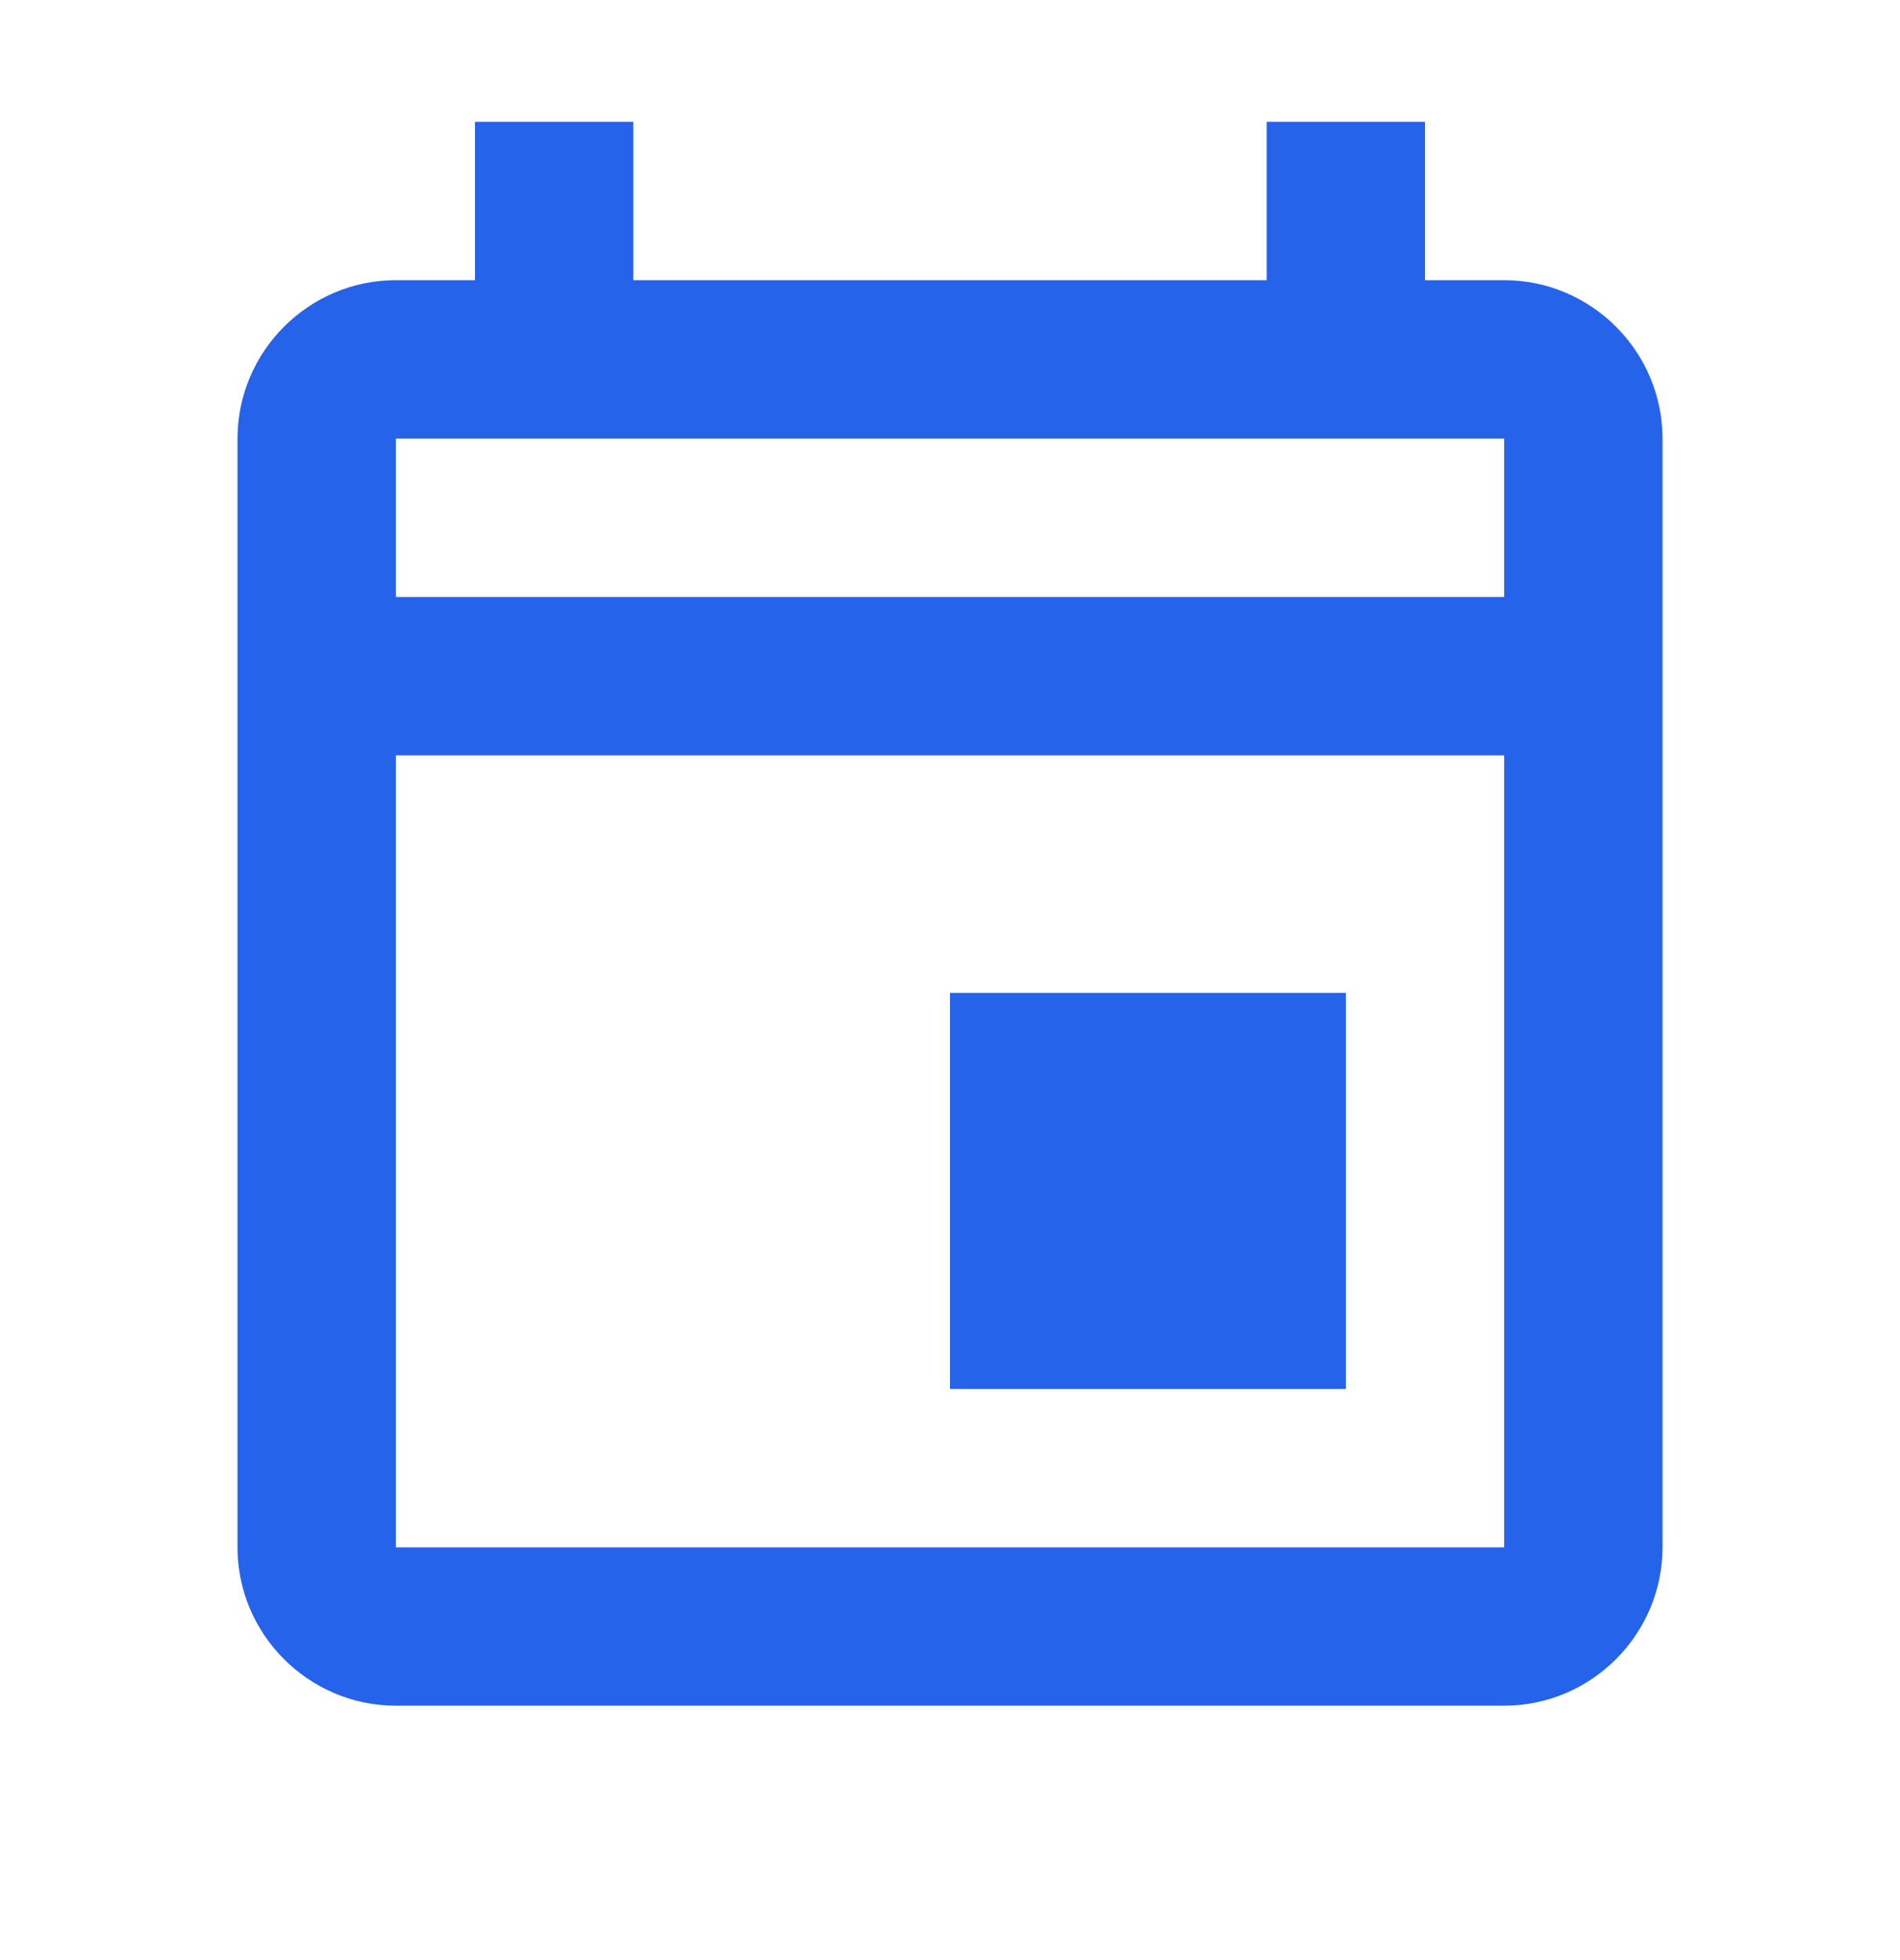 <svg width="32" height="33" viewBox="0 0 32 33" fill="none" xmlns="http://www.w3.org/2000/svg">
<path d="M16 16.717H22.667V23.384H16V16.717ZM25.333 4.717H24V2.051H21.333V4.717H10.667V2.051H8V4.717H6.667C5.2 4.717 4 5.917 4 7.384V26.051C4 27.517 5.2 28.717 6.667 28.717H25.333C26.8 28.717 28 27.517 28 26.051V7.384C28 5.917 26.8 4.717 25.333 4.717ZM25.333 7.384V10.051H6.667V7.384H25.333ZM6.667 26.051V12.717H25.333V26.051H6.667Z" fill="#2563EB"/>
</svg>
